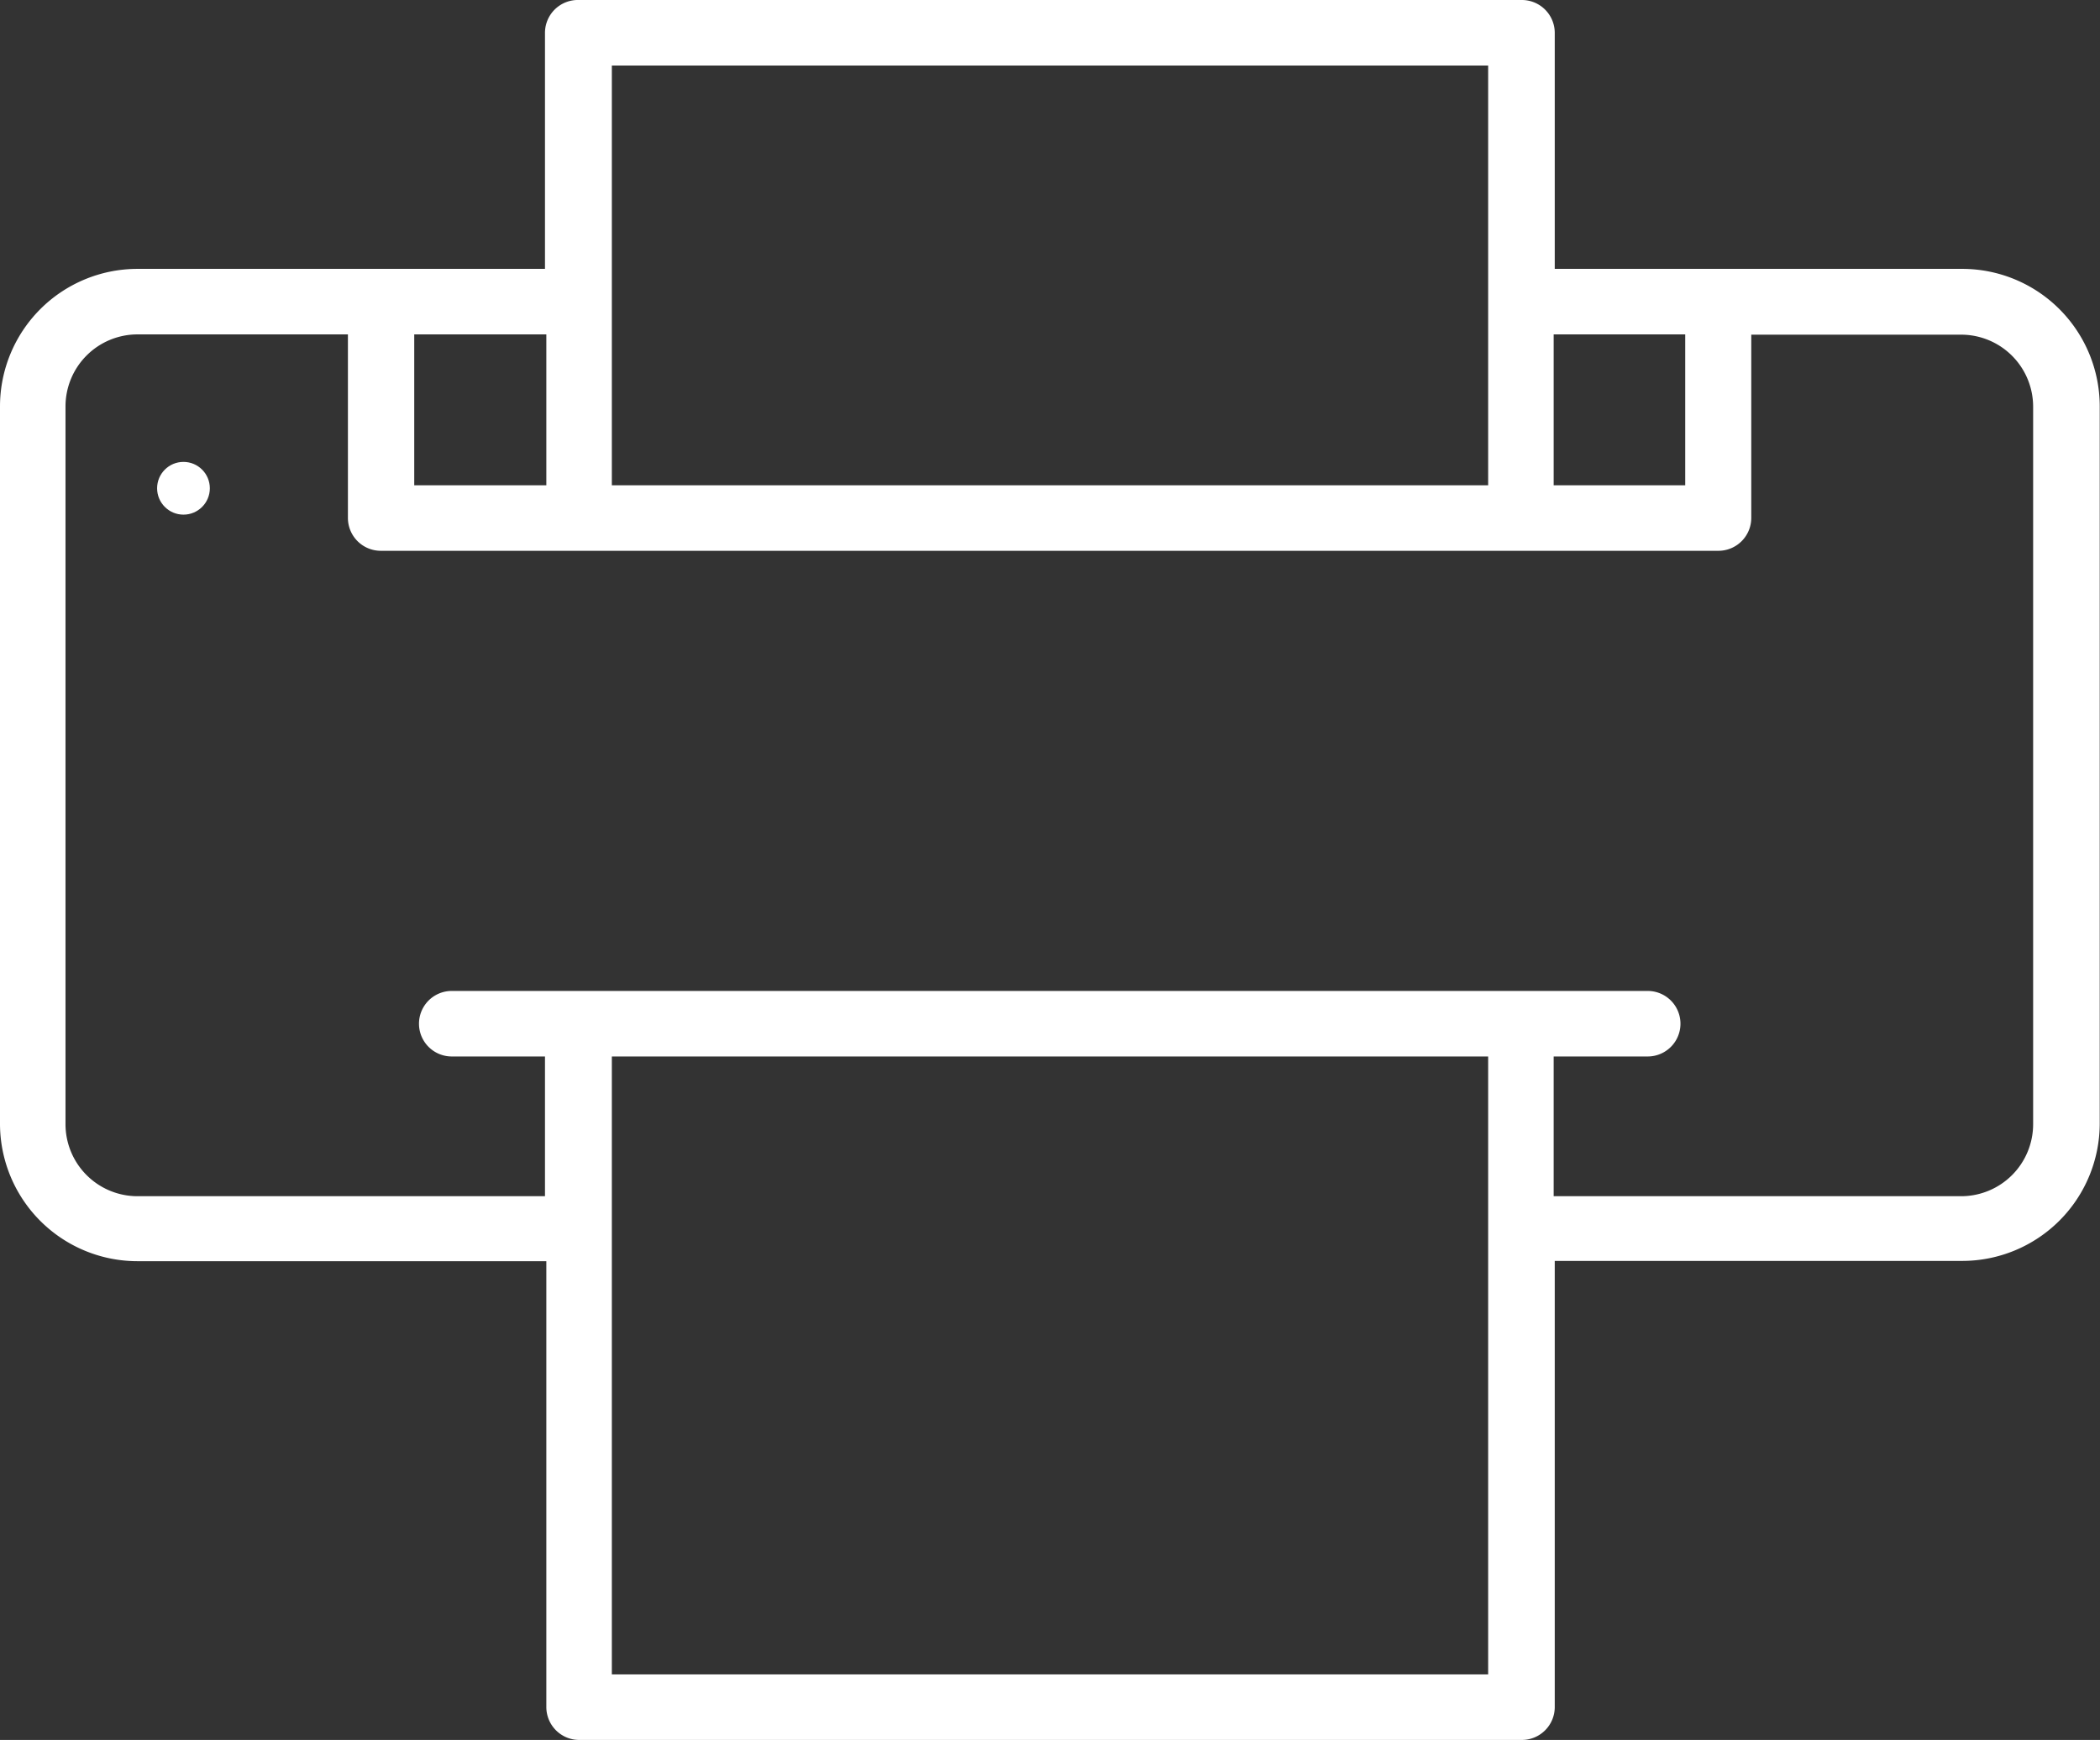 <svg id="Layer_1" data-name="Layer 1" xmlns="http://www.w3.org/2000/svg" viewBox="0 0 77.26 64"><rect x="0" y="0" width="77.26" height="64" fill="#333333" stroke="none"/><defs><style>.cls-1{fill:#fff;}</style></defs><title>icon next</title><path class="cls-1" d="M21.3,64a1.21,1.21,0,0,1-1.2-1.2V46.39h-15A5.06,5.06,0,0,1,0,41.33V14.95A5.06,5.06,0,0,1,5.05,9.89h15V1.2A1.21,1.21,0,0,1,21.3,0H56a1.21,1.21,0,0,1,1.2,1.2V9.89h15a5.06,5.06,0,0,1,5.05,5.05V41.33a5.06,5.06,0,0,1-5.05,5.05h-15V62.8A1.21,1.21,0,0,1,56,64H21.3Zm1.2-2.41H54.75V38.86H22.51V61.59ZM57.16,44h15a2.65,2.65,0,0,0,2.64-2.64V14.95a2.65,2.65,0,0,0-2.64-2.64H64.43v6.75a1.21,1.21,0,0,1-1.2,1.2H14a1.21,1.21,0,0,1-1.2-1.2V12.3H5.05a2.65,2.65,0,0,0-2.64,2.64V41.33A2.65,2.65,0,0,0,5.05,44h15V38.86H16.62a1.2,1.2,0,0,1,0-2.41h44a1.2,1.2,0,0,1,0,2.41H57.16V44ZM22.51,17.85H54.75V2.41H22.51V17.85Zm-7.27,0H20.1V12.3H15.24v5.55Zm41.92,0H62V12.3H57.16v5.55Z"/><circle class="cls-1" cx="6.75" cy="17.96" r="0.97"/></svg>